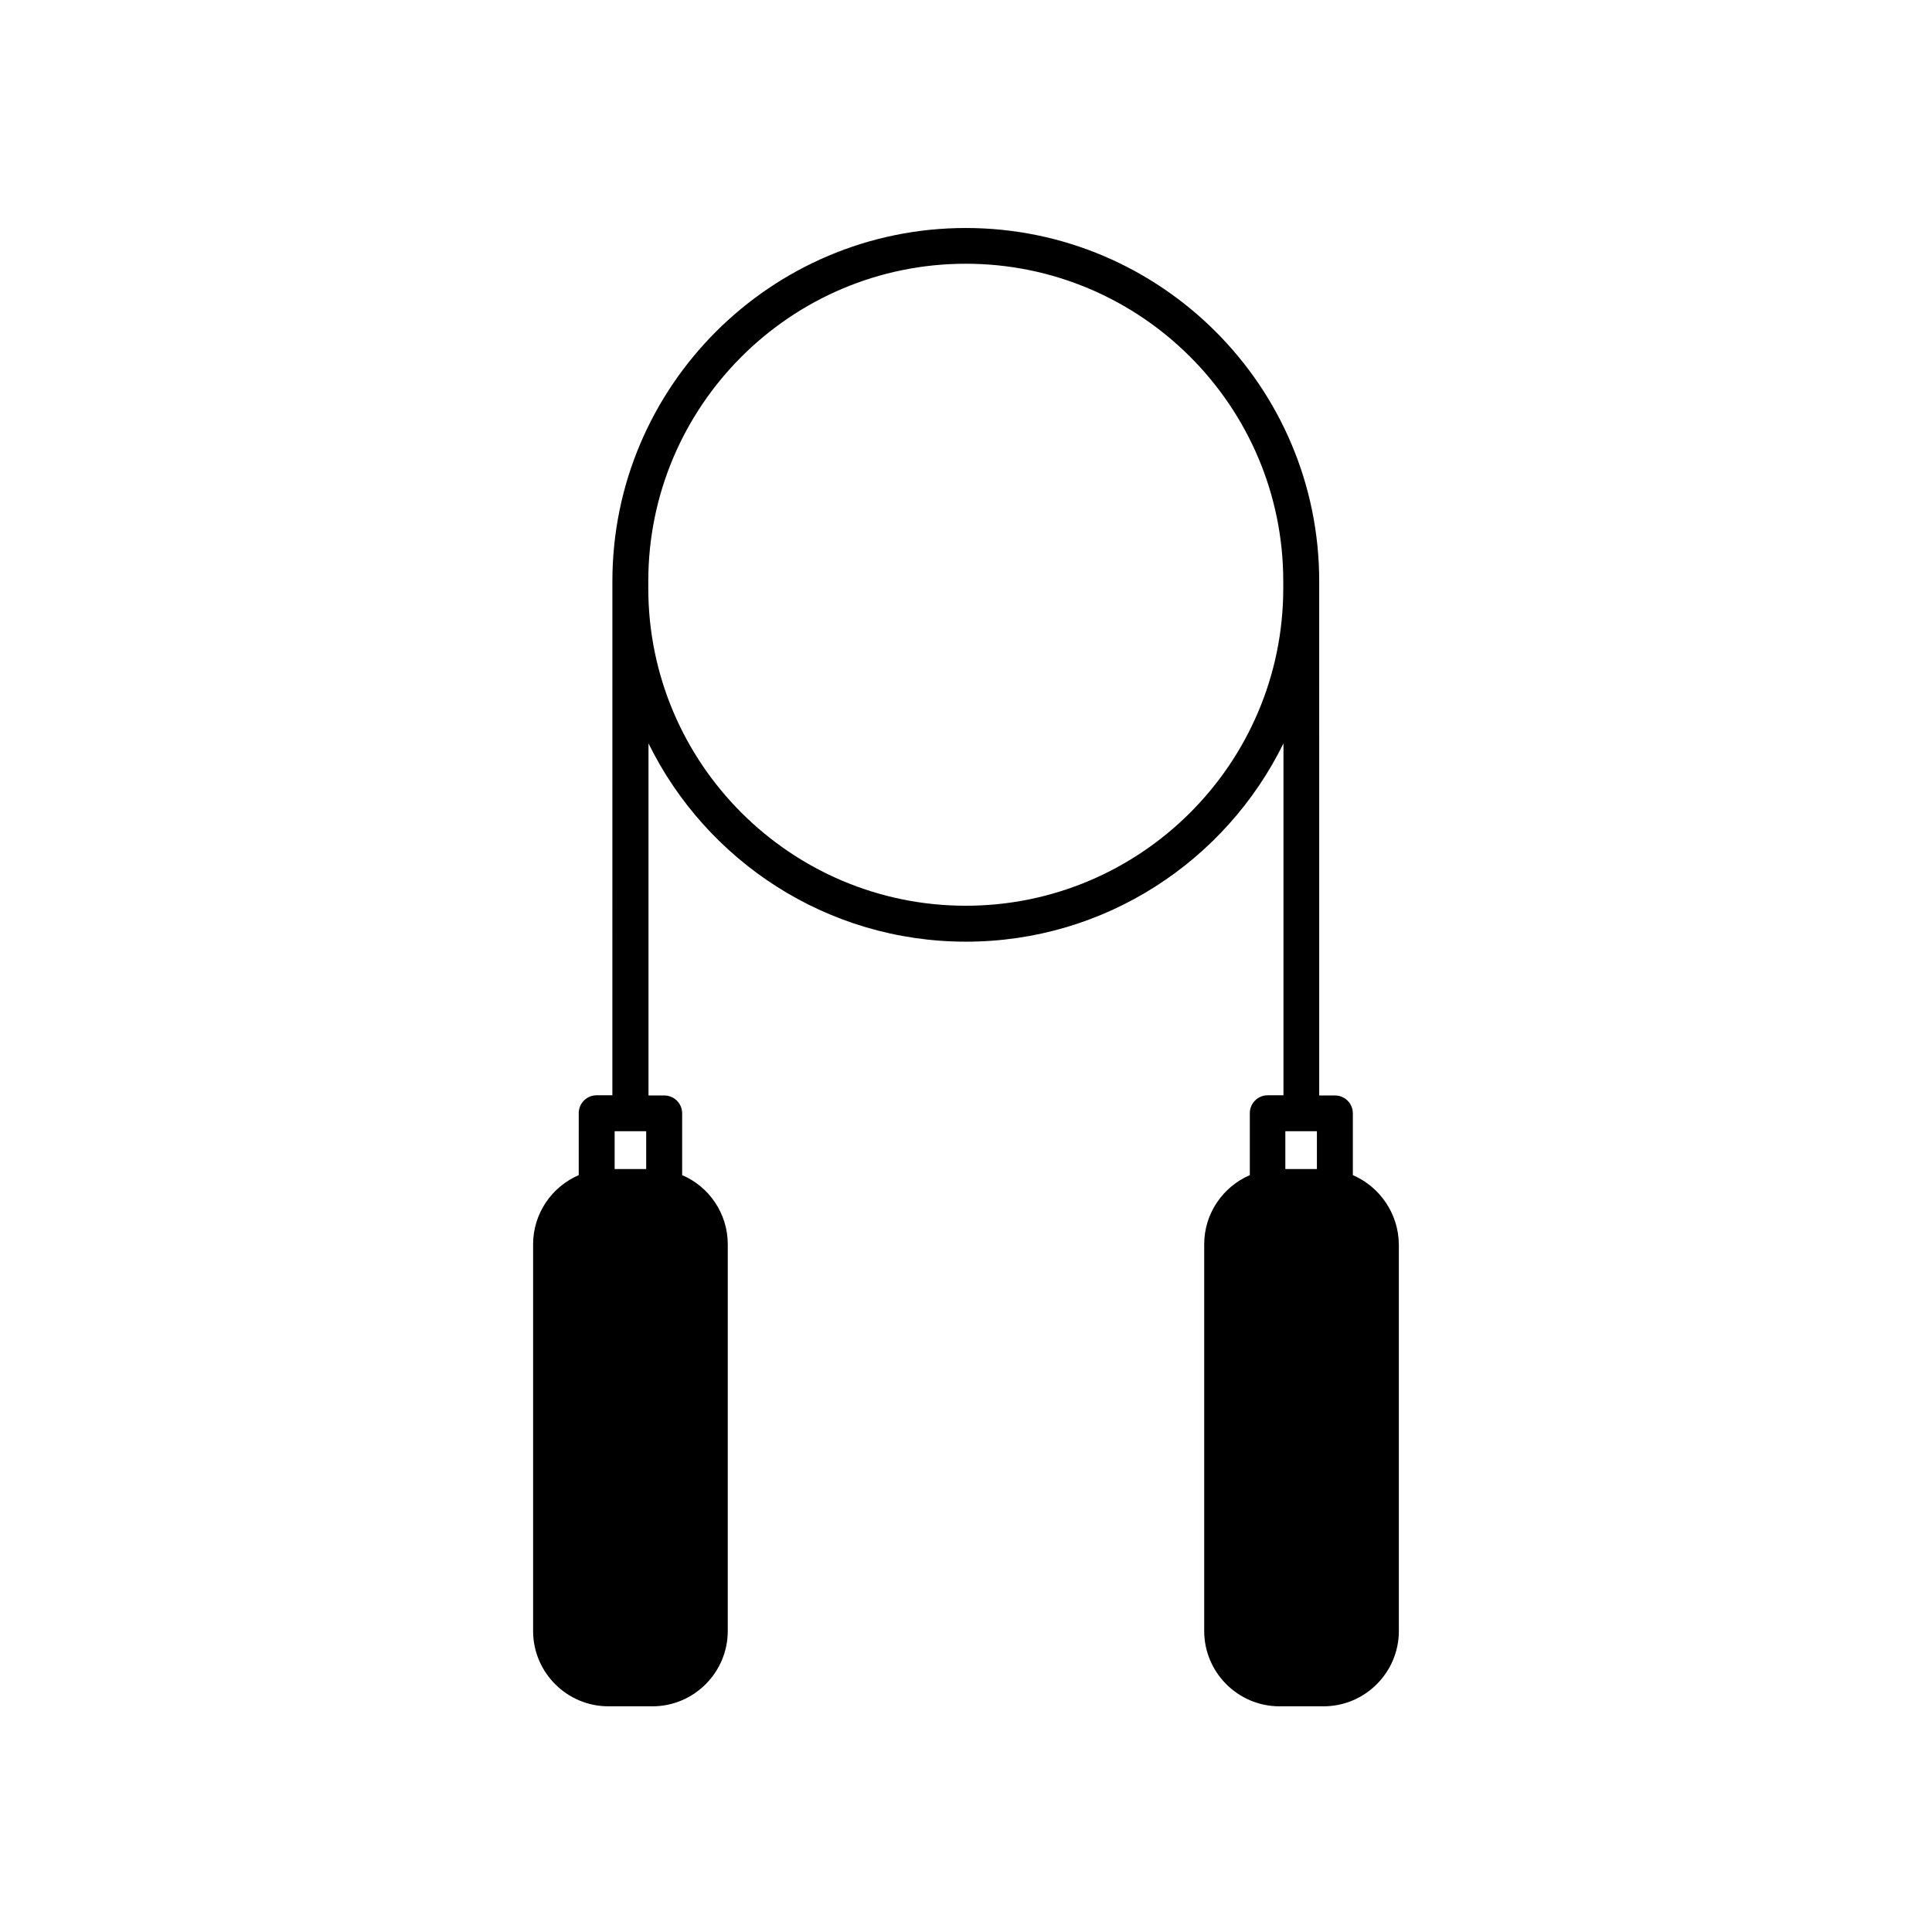 <?xml version="1.0" encoding="UTF-8"?>
<!-- Uploaded to: ICON Repo, www.iconrepo.com, Generator: ICON Repo Mixer Tools -->
<svg fill="#000000" width="800px" height="800px" version="1.1" viewBox="144 144 512 512" xmlns="http://www.w3.org/2000/svg">
 <path d="m502.52 455.42v-16.375c0-2.621-2.117-4.734-4.734-4.734h-4.18l-0.004-136.28c0-51.641-42.02-93.609-93.656-93.609-51.641 0-93.656 42.02-93.656 93.609l-0.004 136.23h-4.18c-2.621 0-4.734 2.117-4.734 4.734l-0.004 16.426c-7.106 3.074-12.09 10.125-12.09 18.34v102.48c0 10.984 8.969 19.949 19.949 19.949h11.688c10.984 0 19.949-8.969 19.949-19.949l0.004-102.48c0-8.211-4.988-15.316-12.09-18.34v-16.375c0-2.621-2.117-4.734-4.734-4.734h-4.184v-93.305c15.266 31.086 47.207 52.547 84.137 52.547s68.871-21.461 84.137-52.547l-0.004 93.254h-4.18c-2.621 0-4.734 2.117-4.734 4.734v16.426c-7.106 3.074-12.09 10.125-12.09 18.34v102.48c0 10.984 8.969 19.949 19.949 19.949h11.688c10.984 0 19.949-8.969 19.949-19.949v-102.48c-0.102-8.215-5.086-15.266-12.191-18.34zm-187.27-1.613h-8.363v-10.027h8.363zm84.691-69.777c-46.402 0-84.137-37.734-84.137-84.137v-1.863c0-46.402 37.734-84.137 84.137-84.137 46.402 0 84.137 37.734 84.137 84.137v1.863c0 46.402-37.738 84.137-84.137 84.137zm93.051 59.754v10.027l-8.363-0.004v-10.027z"/>
</svg>